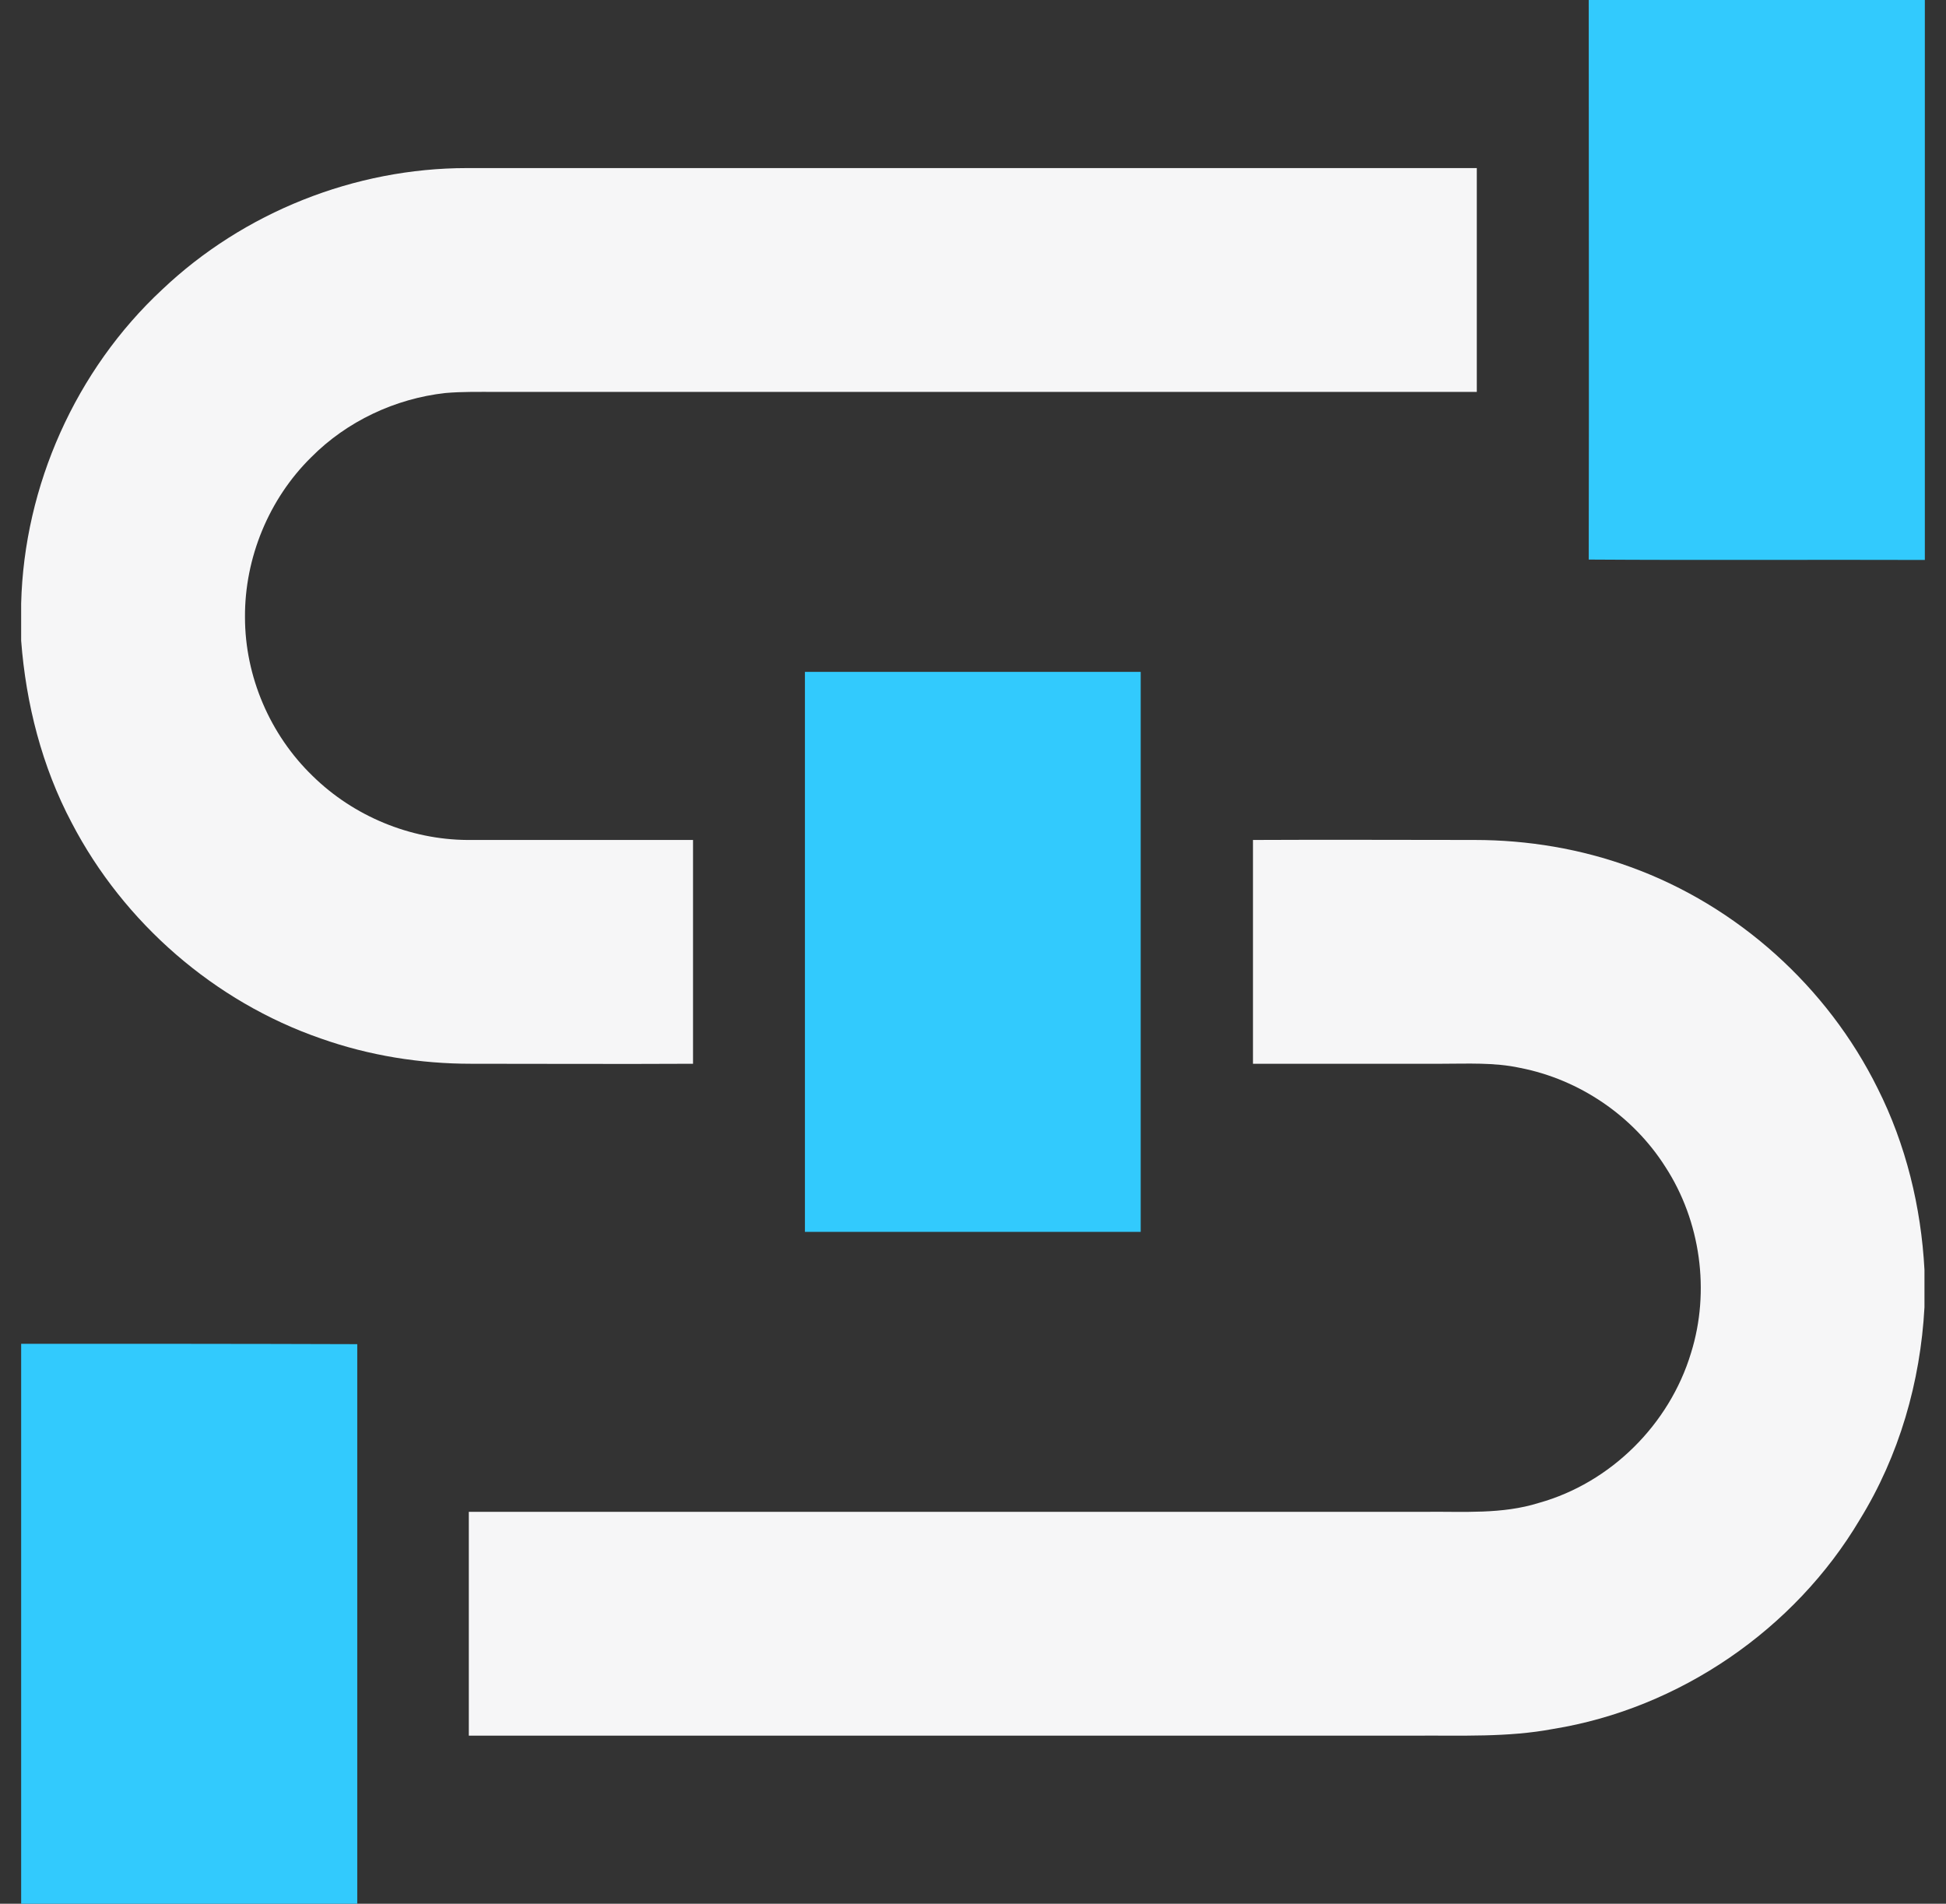 <svg width="46" height="45" viewBox="0 0 46 45" fill="none" xmlns="http://www.w3.org/2000/svg">
<rect x="0" y="0" width="46" height="45" fill="#333333" stroke="none"/>
<g clip-path="url(#clip0_302_1479)">
<path d="M37.555 0H45.5V13.236C42.855 13.227 40.209 13.245 37.555 13.227C37.563 8.824 37.555 4.412 37.555 0Z" fill="#32CAFD"/>
<path d="M3.831 6.847C5.756 5.019 8.384 3.973 11.038 3.973C18.992 3.973 26.955 3.973 34.909 3.973C34.909 5.739 34.909 7.497 34.909 9.264C27.192 9.264 19.476 9.264 11.75 9.264C11.346 9.264 10.933 9.255 10.528 9.29C9.342 9.422 8.199 9.958 7.355 10.81C6.354 11.795 5.782 13.192 5.791 14.59C5.791 15.987 6.38 17.367 7.391 18.343C8.357 19.292 9.693 19.846 11.047 19.855C12.822 19.855 14.606 19.855 16.382 19.855C16.382 21.621 16.382 23.379 16.382 25.145C14.633 25.154 12.884 25.145 11.135 25.145C9.931 25.145 8.727 24.952 7.584 24.548C5.07 23.678 2.926 21.814 1.695 19.45C0.992 18.123 0.614 16.638 0.5 15.144V14.265C0.57 11.479 1.792 8.745 3.831 6.847Z" fill="#F6F6F7"/>
<path d="M19.027 15.882C21.673 15.882 24.318 15.882 26.964 15.882C26.964 20.294 26.964 24.706 26.964 29.118C24.318 29.118 21.673 29.118 19.027 29.118C19.027 24.706 19.027 20.294 19.027 15.882Z" fill="#32CAFD"/>
<path d="M29.618 19.855C31.367 19.846 33.116 19.855 34.856 19.855C36.113 19.855 37.37 20.065 38.548 20.496C41.07 21.41 43.197 23.326 44.384 25.726C45.052 27.053 45.412 28.529 45.491 30.015V30.902C45.395 32.669 44.894 34.409 43.962 35.921C42.424 38.514 39.699 40.386 36.711 40.869C35.639 41.071 34.54 41.019 33.45 41.027C25.997 41.027 18.535 41.027 11.082 41.027C11.082 39.261 11.082 37.503 11.082 35.736C18.623 35.736 26.164 35.736 33.714 35.736C34.602 35.727 35.507 35.798 36.377 35.525C38.073 35.051 39.462 33.671 39.972 31.983C40.429 30.524 40.2 28.863 39.365 27.58C38.601 26.376 37.335 25.515 35.929 25.242C35.322 25.11 34.69 25.145 34.074 25.145C32.589 25.145 31.104 25.145 29.618 25.145C29.618 23.379 29.618 21.621 29.618 19.855Z" fill="#F6F6F7"/>
<path d="M0.5 31.764C3.146 31.764 5.791 31.764 8.445 31.773C8.445 36.185 8.445 40.597 8.445 45H0.5V31.764Z" fill="#32CAFD"/>
</g>
<defs>
<clipPath id="clip0_302_1479">
<rect width="45" height="45" fill="white" transform="translate(0.5)"/>
</clipPath>
</defs>
</svg>
